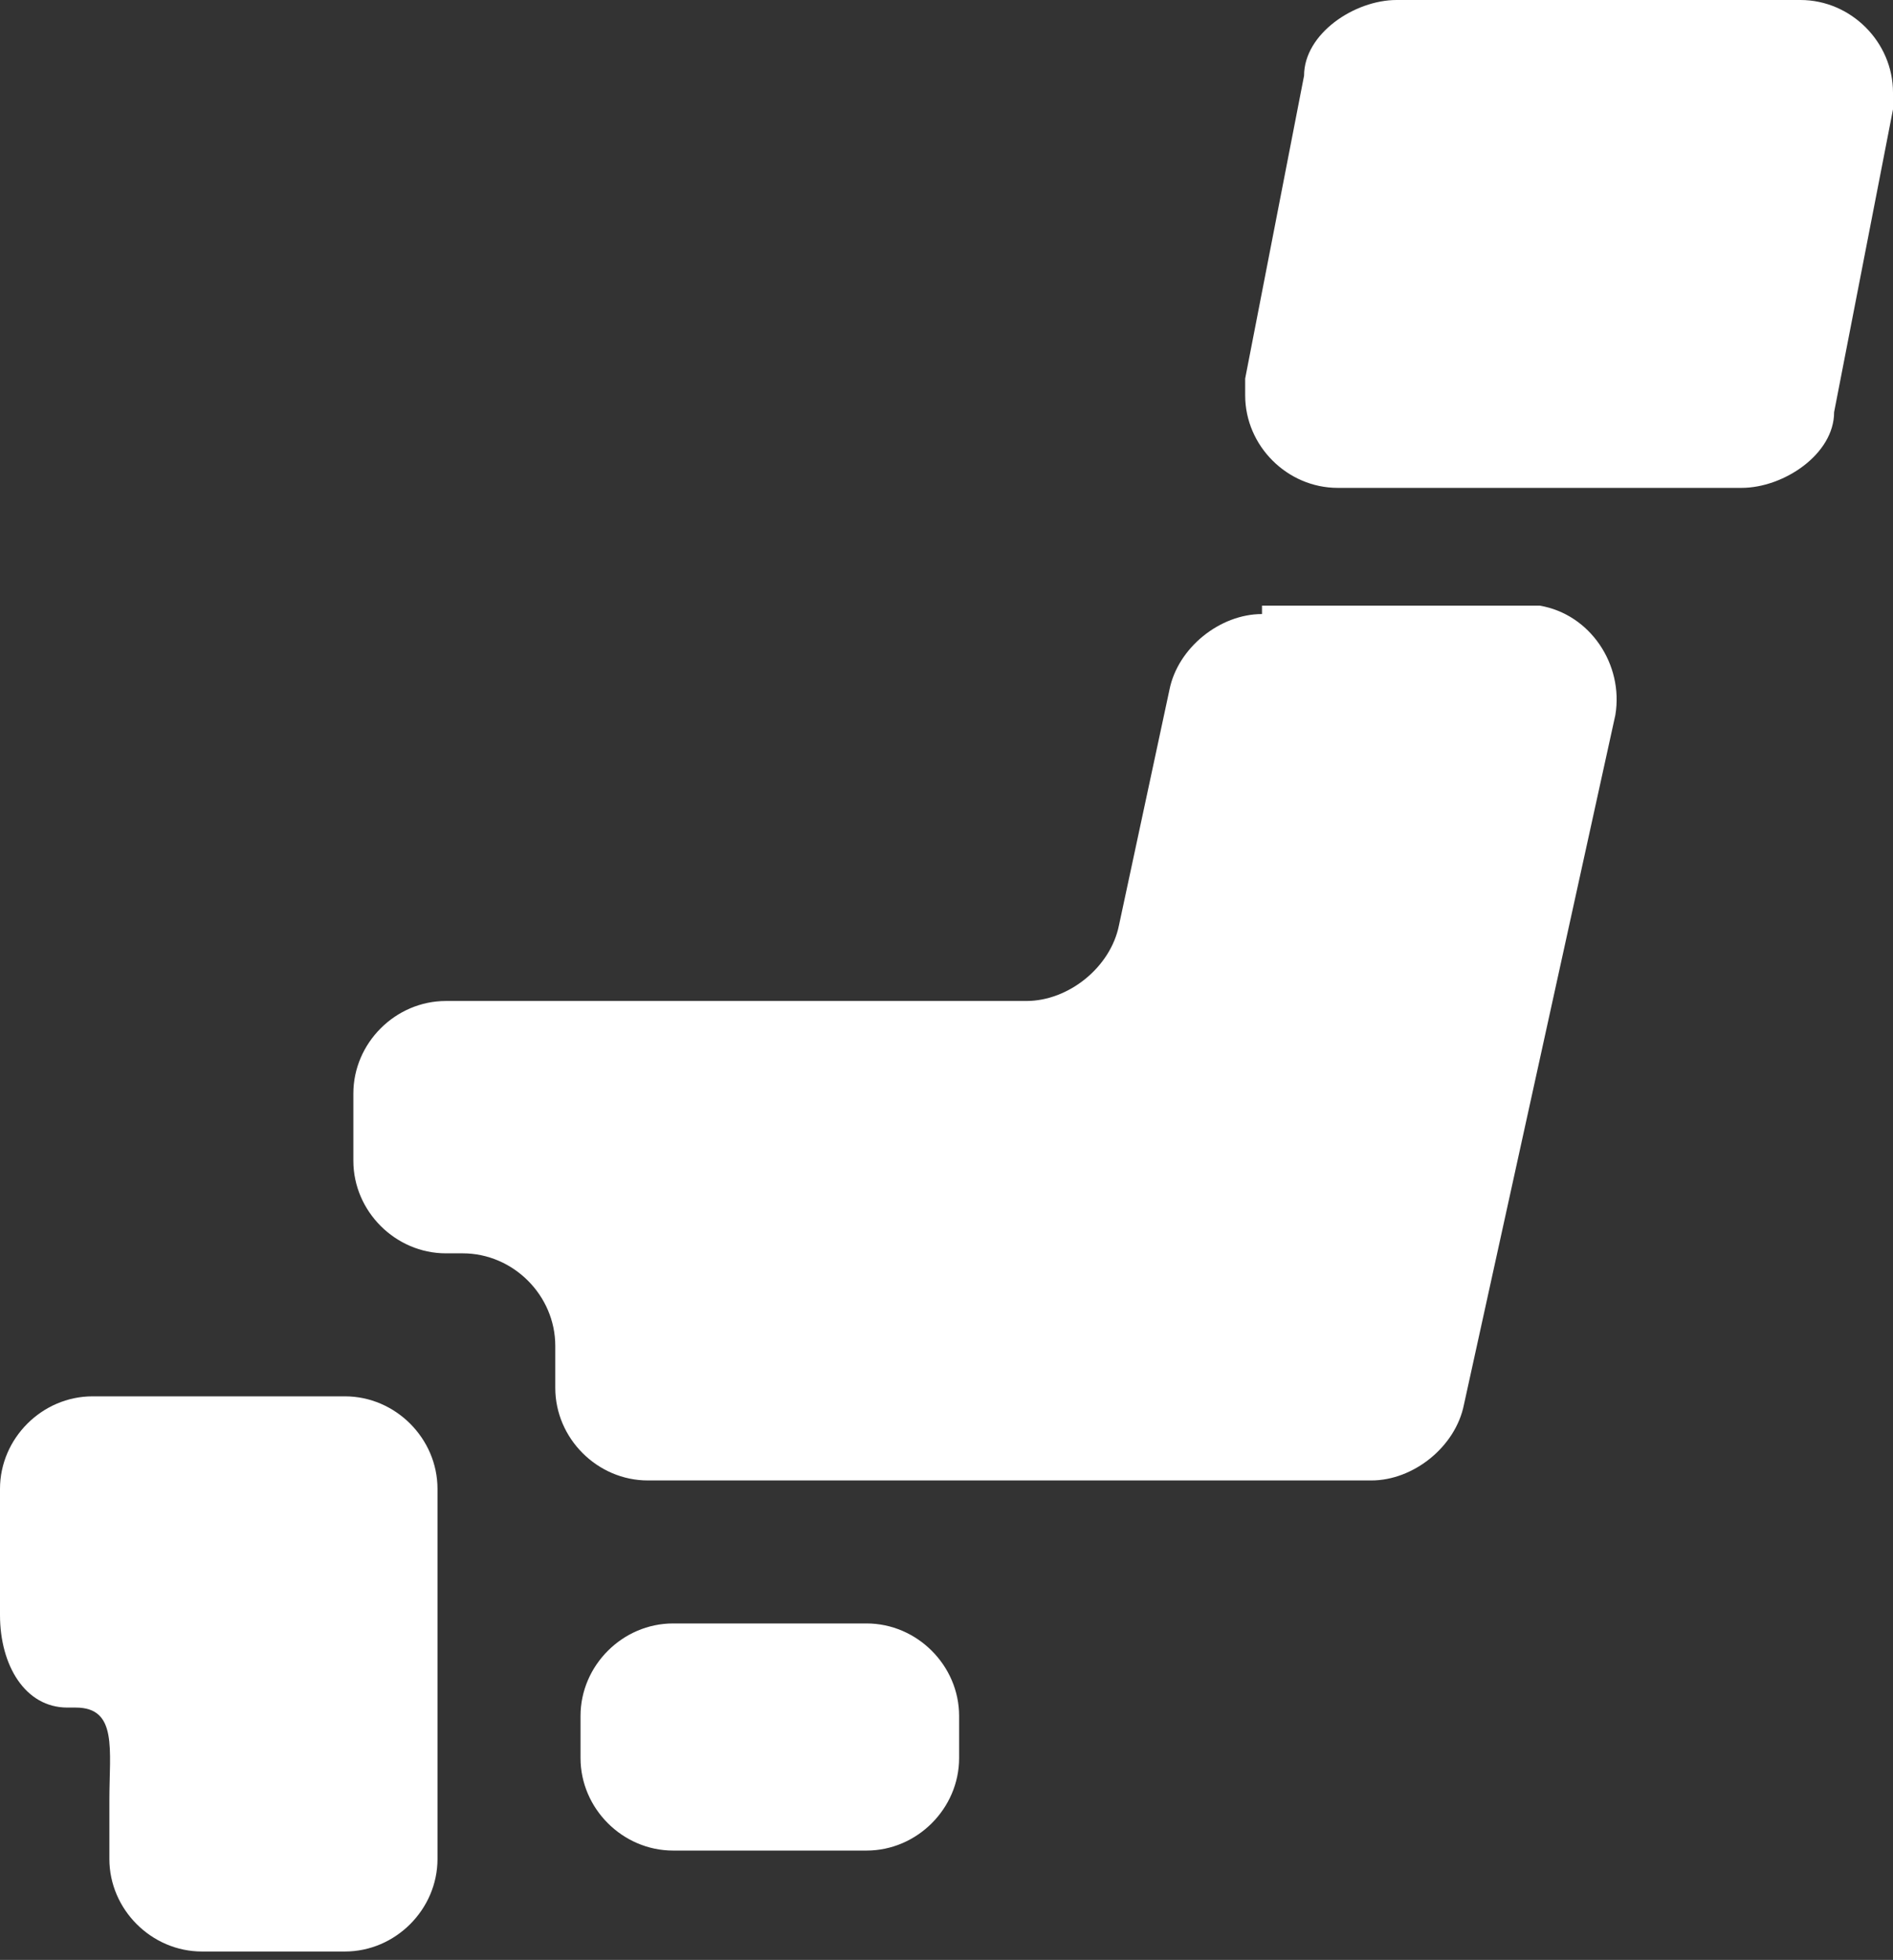<?xml version="1.0" encoding="UTF-8"?>
<svg id="_レイヤー_1" data-name="レイヤー 1" xmlns="http://www.w3.org/2000/svg" version="1.1" viewBox="0 0 22.5 23.3">
  <rect x="0" y="0" width="22.5" height="23.3" fill="#333333" stroke="none"/>
  <defs>
    <style>
      .cls-1 {
        fill: #fff;
        stroke-width: 0px;
      }
    </style>
  </defs>
  <path class="cls-1" d="M11.4,20.9c0,.6-.5,1.1-1.1,1.1h-2.3c-.6,0-1.1-.5-1.1-1.1h0v-.5c0-.6.5-1.1,1.1-1.1h2.3c.6,0,1.1.5,1.1,1.1h0v.5Z"/>
  <path class="cls-1" d="M1.3,16.6h-.2C.5,16.6,0,17.1,0,17.7H0v1.5c0,.6.3,1.1.8,1.1h.1c.5,0,.4.5.4,1.1v.7c0,.6.5,1.1,1.1,1.1h1.7c.6,0,1.1-.5,1.1-1.1h0v-4.4c0-.6-.5-1.1-1.1-1.1H1.3Z"/>
  <path class="cls-1" d="M15,7.3c-.5,0-1,.4-1.1.9l-.6,2.8c-.1.5-.6.9-1.1.9h-6.9c-.6,0-1.1.5-1.1,1.1h0v.8c0,.6.5,1.1,1.1,1.1h.2c.6,0,1.1.5,1.1,1.1h0v.5c0,.6.5,1.1,1.1,1.1h8.6c.5,0,1-.4,1.1-.9l1.8-8.2c.1-.6-.3-1.2-.9-1.3,0,0-.1,0-.2,0h-3.1Z"/>
  <path class="cls-1" d="M21.8,4.9c0,.5-.6.9-1.1.9h-4.8c-.6,0-1.1-.5-1.1-1.1,0,0,0-.1,0-.2l.7-3.6c0-.5.6-.9,1.1-.9h4.8c.6,0,1.1.5,1.1,1.1,0,0,0,.1,0,.2l-.7,3.6Z"/>
</svg>